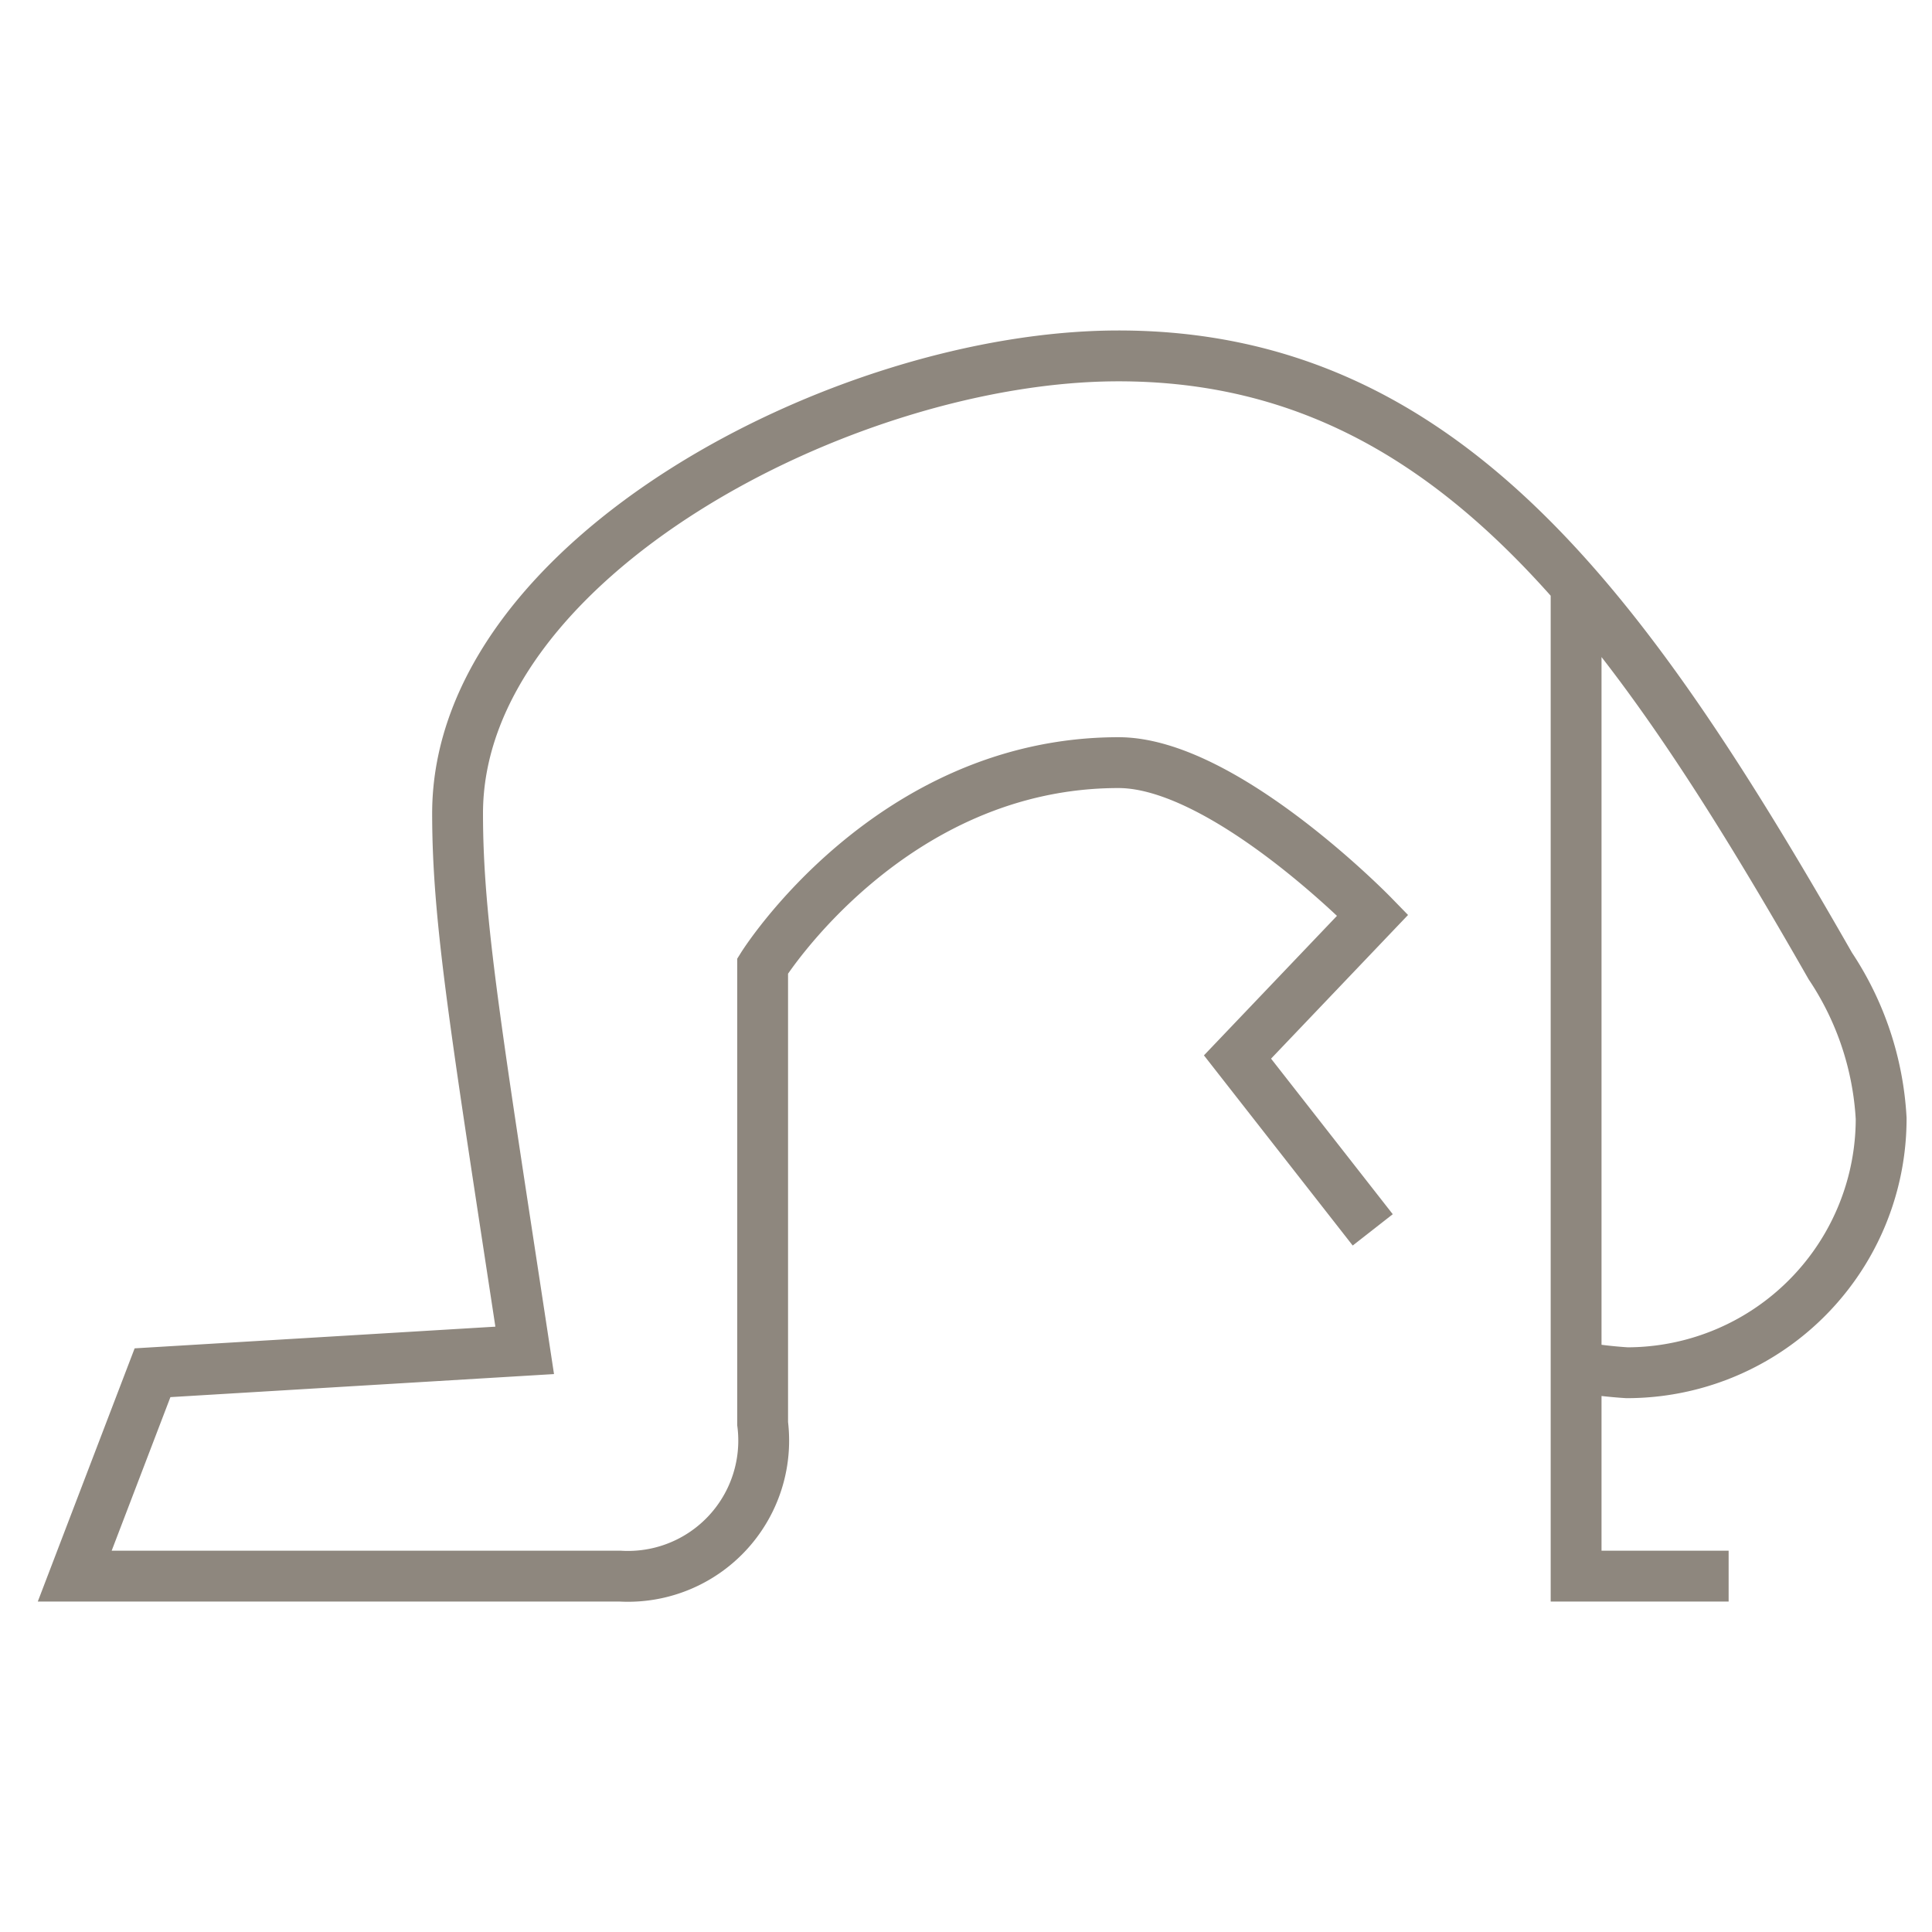<svg xmlns="http://www.w3.org/2000/svg" viewBox="0 0 38 38"><defs><style>.cls-1,.cls-2{fill:none;}.cls-1{stroke:#72695e;stroke-miterlimit:10;opacity:0.8;}</style></defs><title>asana_cat</title><g id="Слой_2" data-name="Слой 2"><g id="Layer_1" data-name="Layer 1"><path class="cls-1" d="M34,31H31V11.54m0,15.34A9,9,0,0,0,32,27a5,5,0,0,0,5-5,6,6,0,0,0-1-3C32,12,28.42,7,22,7,16.61,7,9,11,9,16c0,2.13.37,4.31,1.32,10.56L3,27,1.47,31H12.19A2.67,2.67,0,0,0,15,28V19s2.5-4,7-4c2.08,0,5,3,5,3l-2.66,2.79L27,24.19"/><rect class="cls-2" width="38" height="38"/></g></g></svg>
